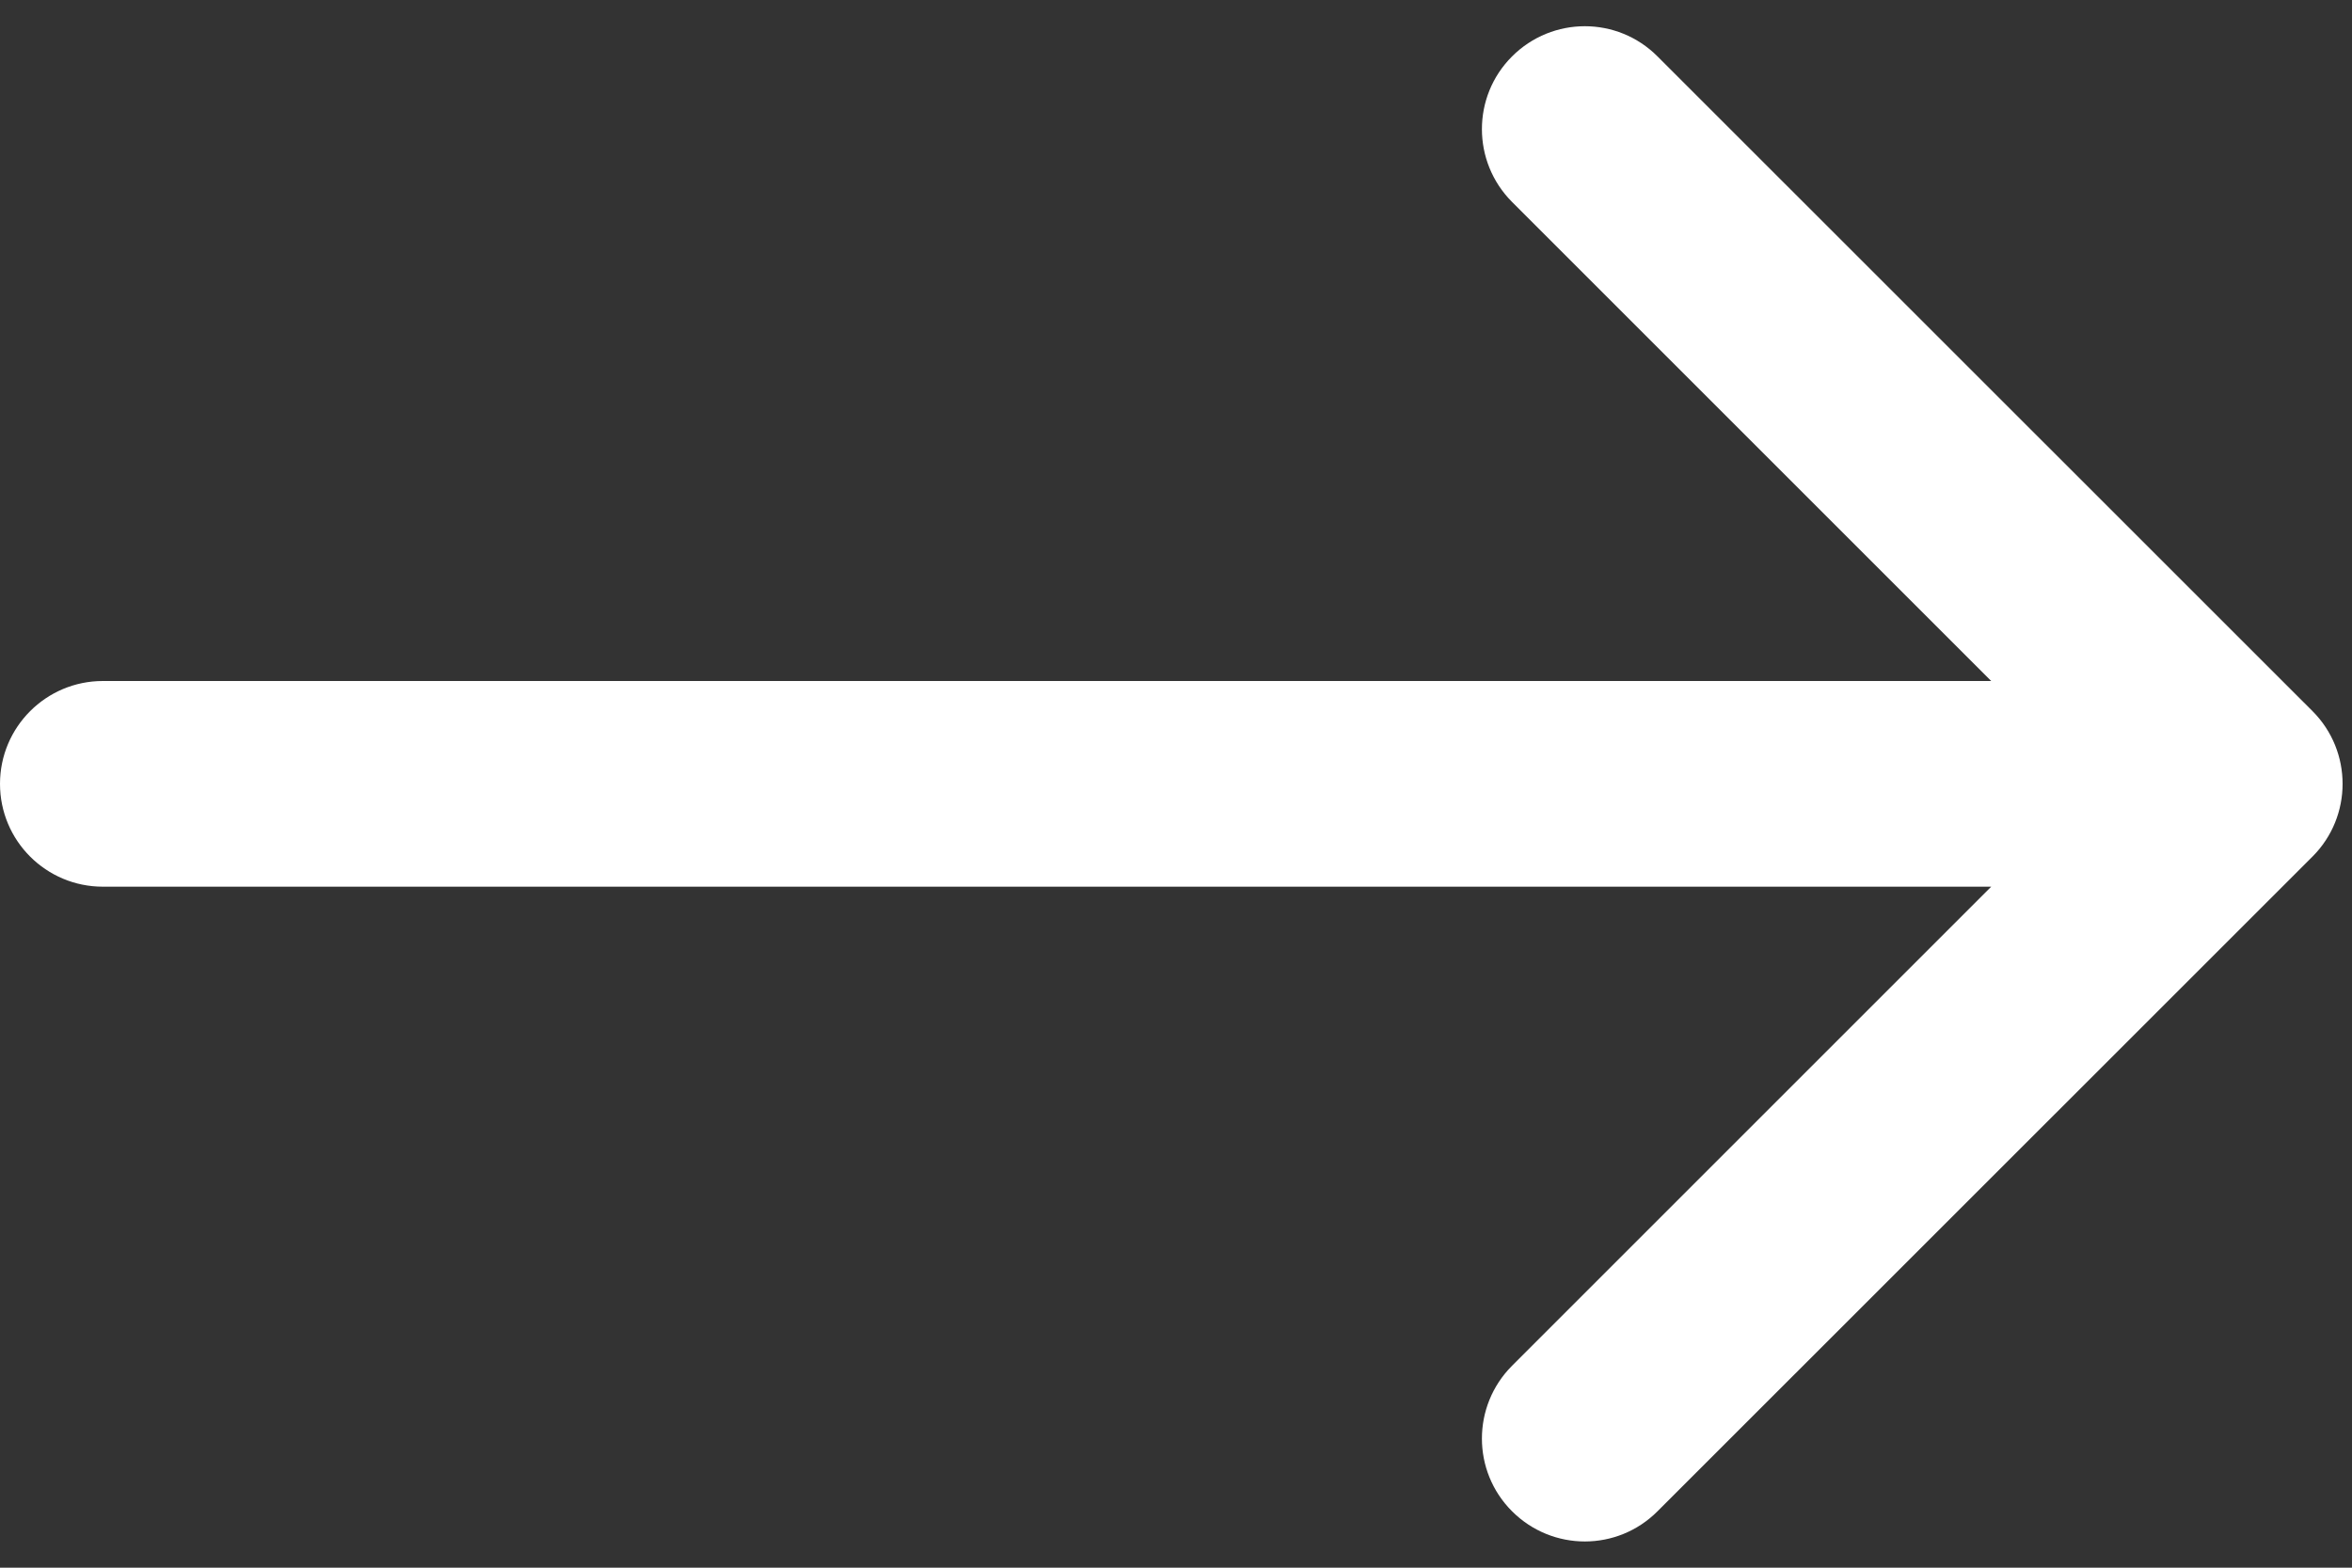 <svg width="15" height="10" viewBox="0 0 15 10" fill="none" xmlns="http://www.w3.org/2000/svg">
<rect x="0" y="0" width="15" height="10" fill="#333333" stroke="none"/>
<path fill-rule="evenodd" clip-rule="evenodd" d="M10.571 0.36L14.748 4.536C15.004 4.792 15.004 5.208 14.748 5.464L10.571 9.64C10.315 9.897 9.9 9.897 9.643 9.64C9.387 9.384 9.387 8.969 9.643 8.712L12.699 5.656L0.656 5.656C0.294 5.656 0 5.363 0 5C0 4.638 0.294 4.344 0.656 4.344L12.699 4.344L9.643 1.288C9.387 1.031 9.387 0.616 9.643 0.36C9.9 0.103 10.315 0.103 10.571 0.36Z" fill="white"/>
</svg>
